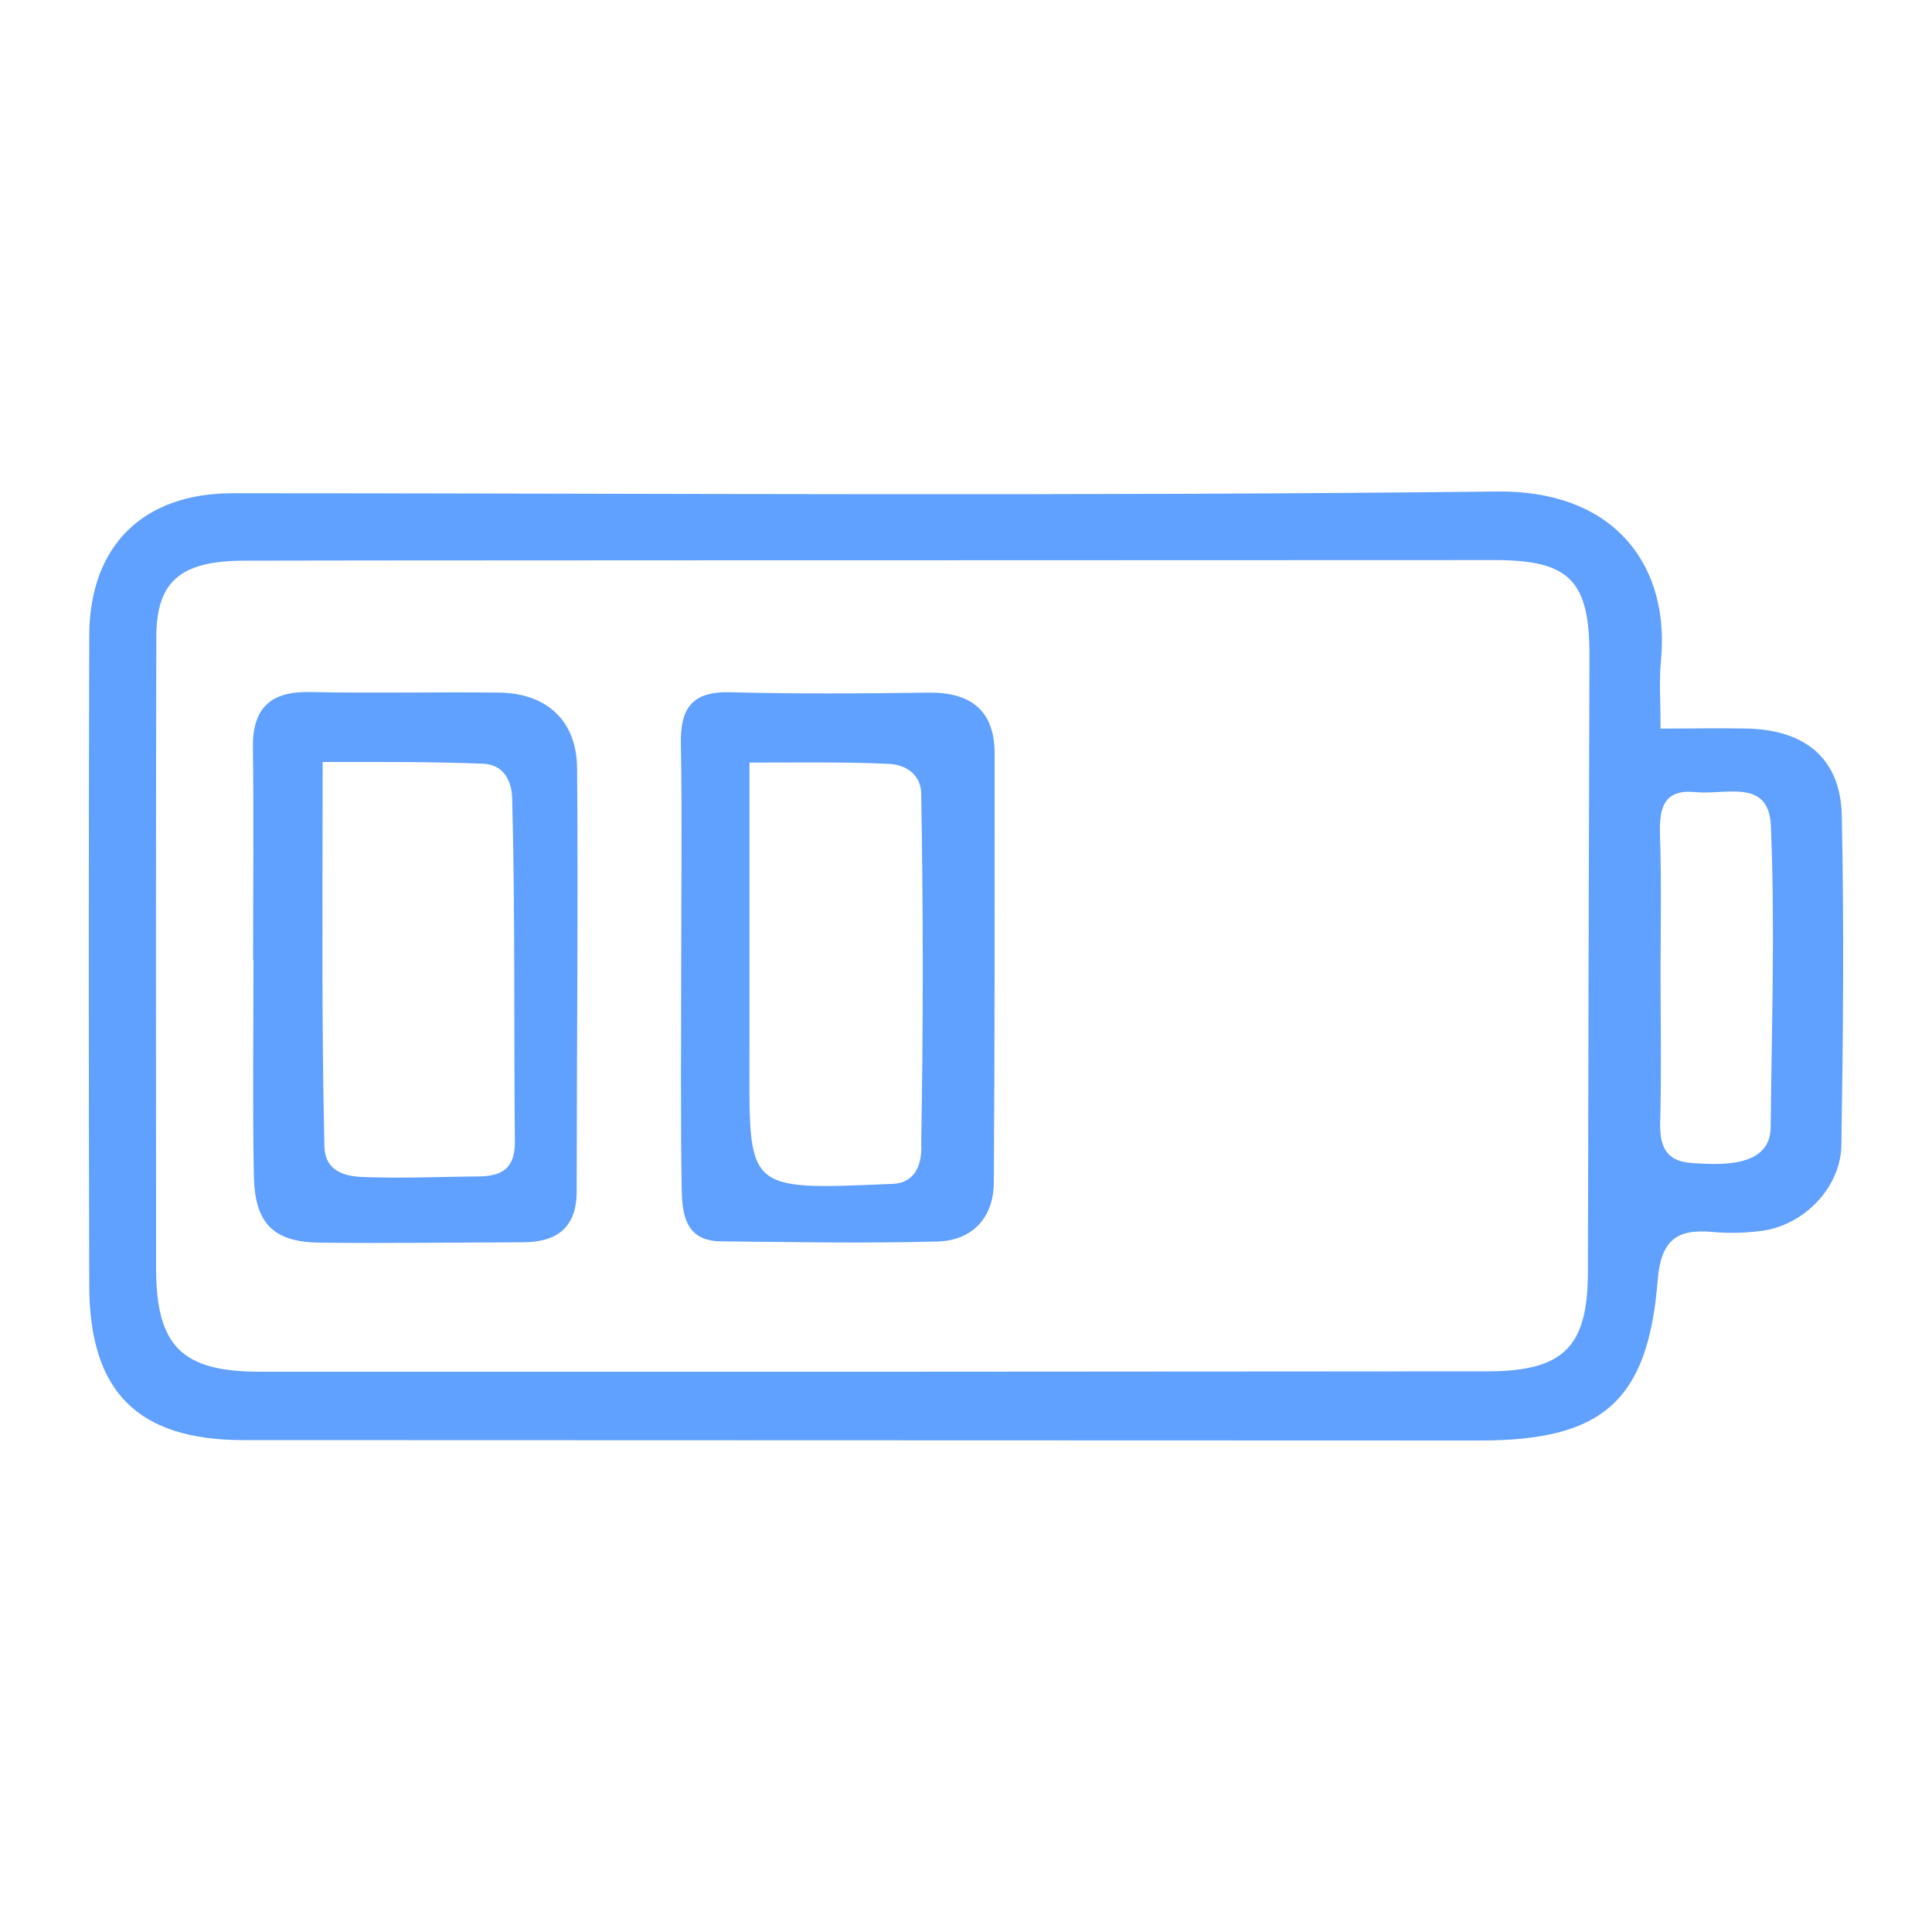 <?xml version="1.0" encoding="UTF-8"?> <svg xmlns="http://www.w3.org/2000/svg" width="40" height="40" viewBox="0 0 40 40" fill="none"><path d="M34.38 15.084C35.072 15.084 35.628 15.072 36.184 15.084C37.388 15.116 38.108 15.716 38.132 16.884C38.18 19.156 38.16 21.432 38.124 23.704C38.112 24.58 37.364 25.352 36.5 25.48C36.161 25.527 35.817 25.537 35.476 25.508C34.72 25.436 34.388 25.664 34.32 26.512C34.12 29.016 33.168 29.824 30.652 29.824L5.044 29.816C2.86 29.816 1.852 28.824 1.848 26.62C1.835 22.135 1.835 17.649 1.848 13.164C1.852 11.304 2.956 10.212 4.816 10.212C13.54 10.212 22.264 10.276 30.984 10.176C33.488 10.148 34.576 11.764 34.388 13.68C34.348 14.076 34.38 14.48 34.38 15.084ZM18.14 11.6H15.616C12.096 11.604 8.572 11.6 5.052 11.608C3.736 11.612 3.24 12.036 3.236 13.184C3.228 17.549 3.227 21.912 3.232 26.272C3.236 27.88 3.776 28.4 5.38 28.4C13.855 28.403 22.331 28.4 30.808 28.392C32.384 28.388 32.876 27.876 32.876 26.324C32.884 22.087 32.895 17.849 32.908 13.612C32.916 12.024 32.508 11.596 30.944 11.596L18.14 11.6ZM34.38 20.164C34.38 21.188 34.4 22.216 34.372 23.244C34.36 23.76 34.512 24.048 35.036 24.08C35.56 24.112 36.652 24.2 36.66 23.34C36.68 21.26 36.752 19.172 36.664 17.092C36.62 16.104 35.708 16.464 35.112 16.4C34.452 16.332 34.352 16.716 34.368 17.268C34.4 18.232 34.38 19.196 34.38 20.164Z" fill="#60A0FF"></path><path d="M14.104 19.896C14.104 18.4 14.124 16.904 14.097 15.408C14.081 14.676 14.316 14.312 15.113 14.332C16.485 14.368 17.857 14.36 19.229 14.34C20.105 14.332 20.593 14.712 20.593 15.608C20.593 18.568 20.596 21.528 20.576 24.488C20.569 25.22 20.125 25.684 19.409 25.704C17.916 25.744 16.416 25.716 14.921 25.7C14.168 25.692 14.12 25.104 14.113 24.572C14.088 23.016 14.104 21.456 14.104 19.896ZM15.517 15.788V21.752C15.517 24.656 15.377 24.644 18.445 24.512C18.828 24.512 19.108 24.268 19.073 23.652C19.115 21.257 19.115 18.861 19.073 16.464C19.084 16.008 18.709 15.832 18.424 15.816C17.5 15.772 16.573 15.788 15.517 15.788Z" fill="#60A0FF"></path><path d="M5.24 19.872C5.24 18.408 5.256 16.948 5.236 15.484C5.224 14.652 5.608 14.308 6.428 14.328C7.736 14.356 9.04 14.324 10.348 14.34C11.316 14.356 11.94 14.92 11.948 15.9C11.972 18.824 11.94 21.748 11.94 24.672C11.936 25.428 11.52 25.72 10.816 25.72C9.416 25.724 8.016 25.744 6.62 25.728C5.664 25.716 5.276 25.336 5.256 24.348C5.228 22.856 5.248 21.364 5.248 19.872H5.24ZM6.68 15.776C6.68 18.508 6.656 21.12 6.716 23.728C6.724 24.152 6.996 24.348 7.496 24.368C8.3 24.4 9.112 24.364 9.92 24.356C10.404 24.352 10.664 24.176 10.66 23.64C10.636 21.272 10.668 18.904 10.604 16.536C10.592 16.076 10.356 15.824 10.004 15.812C8.928 15.768 7.848 15.776 6.68 15.776Z" fill="#60A0FF"></path></svg> 